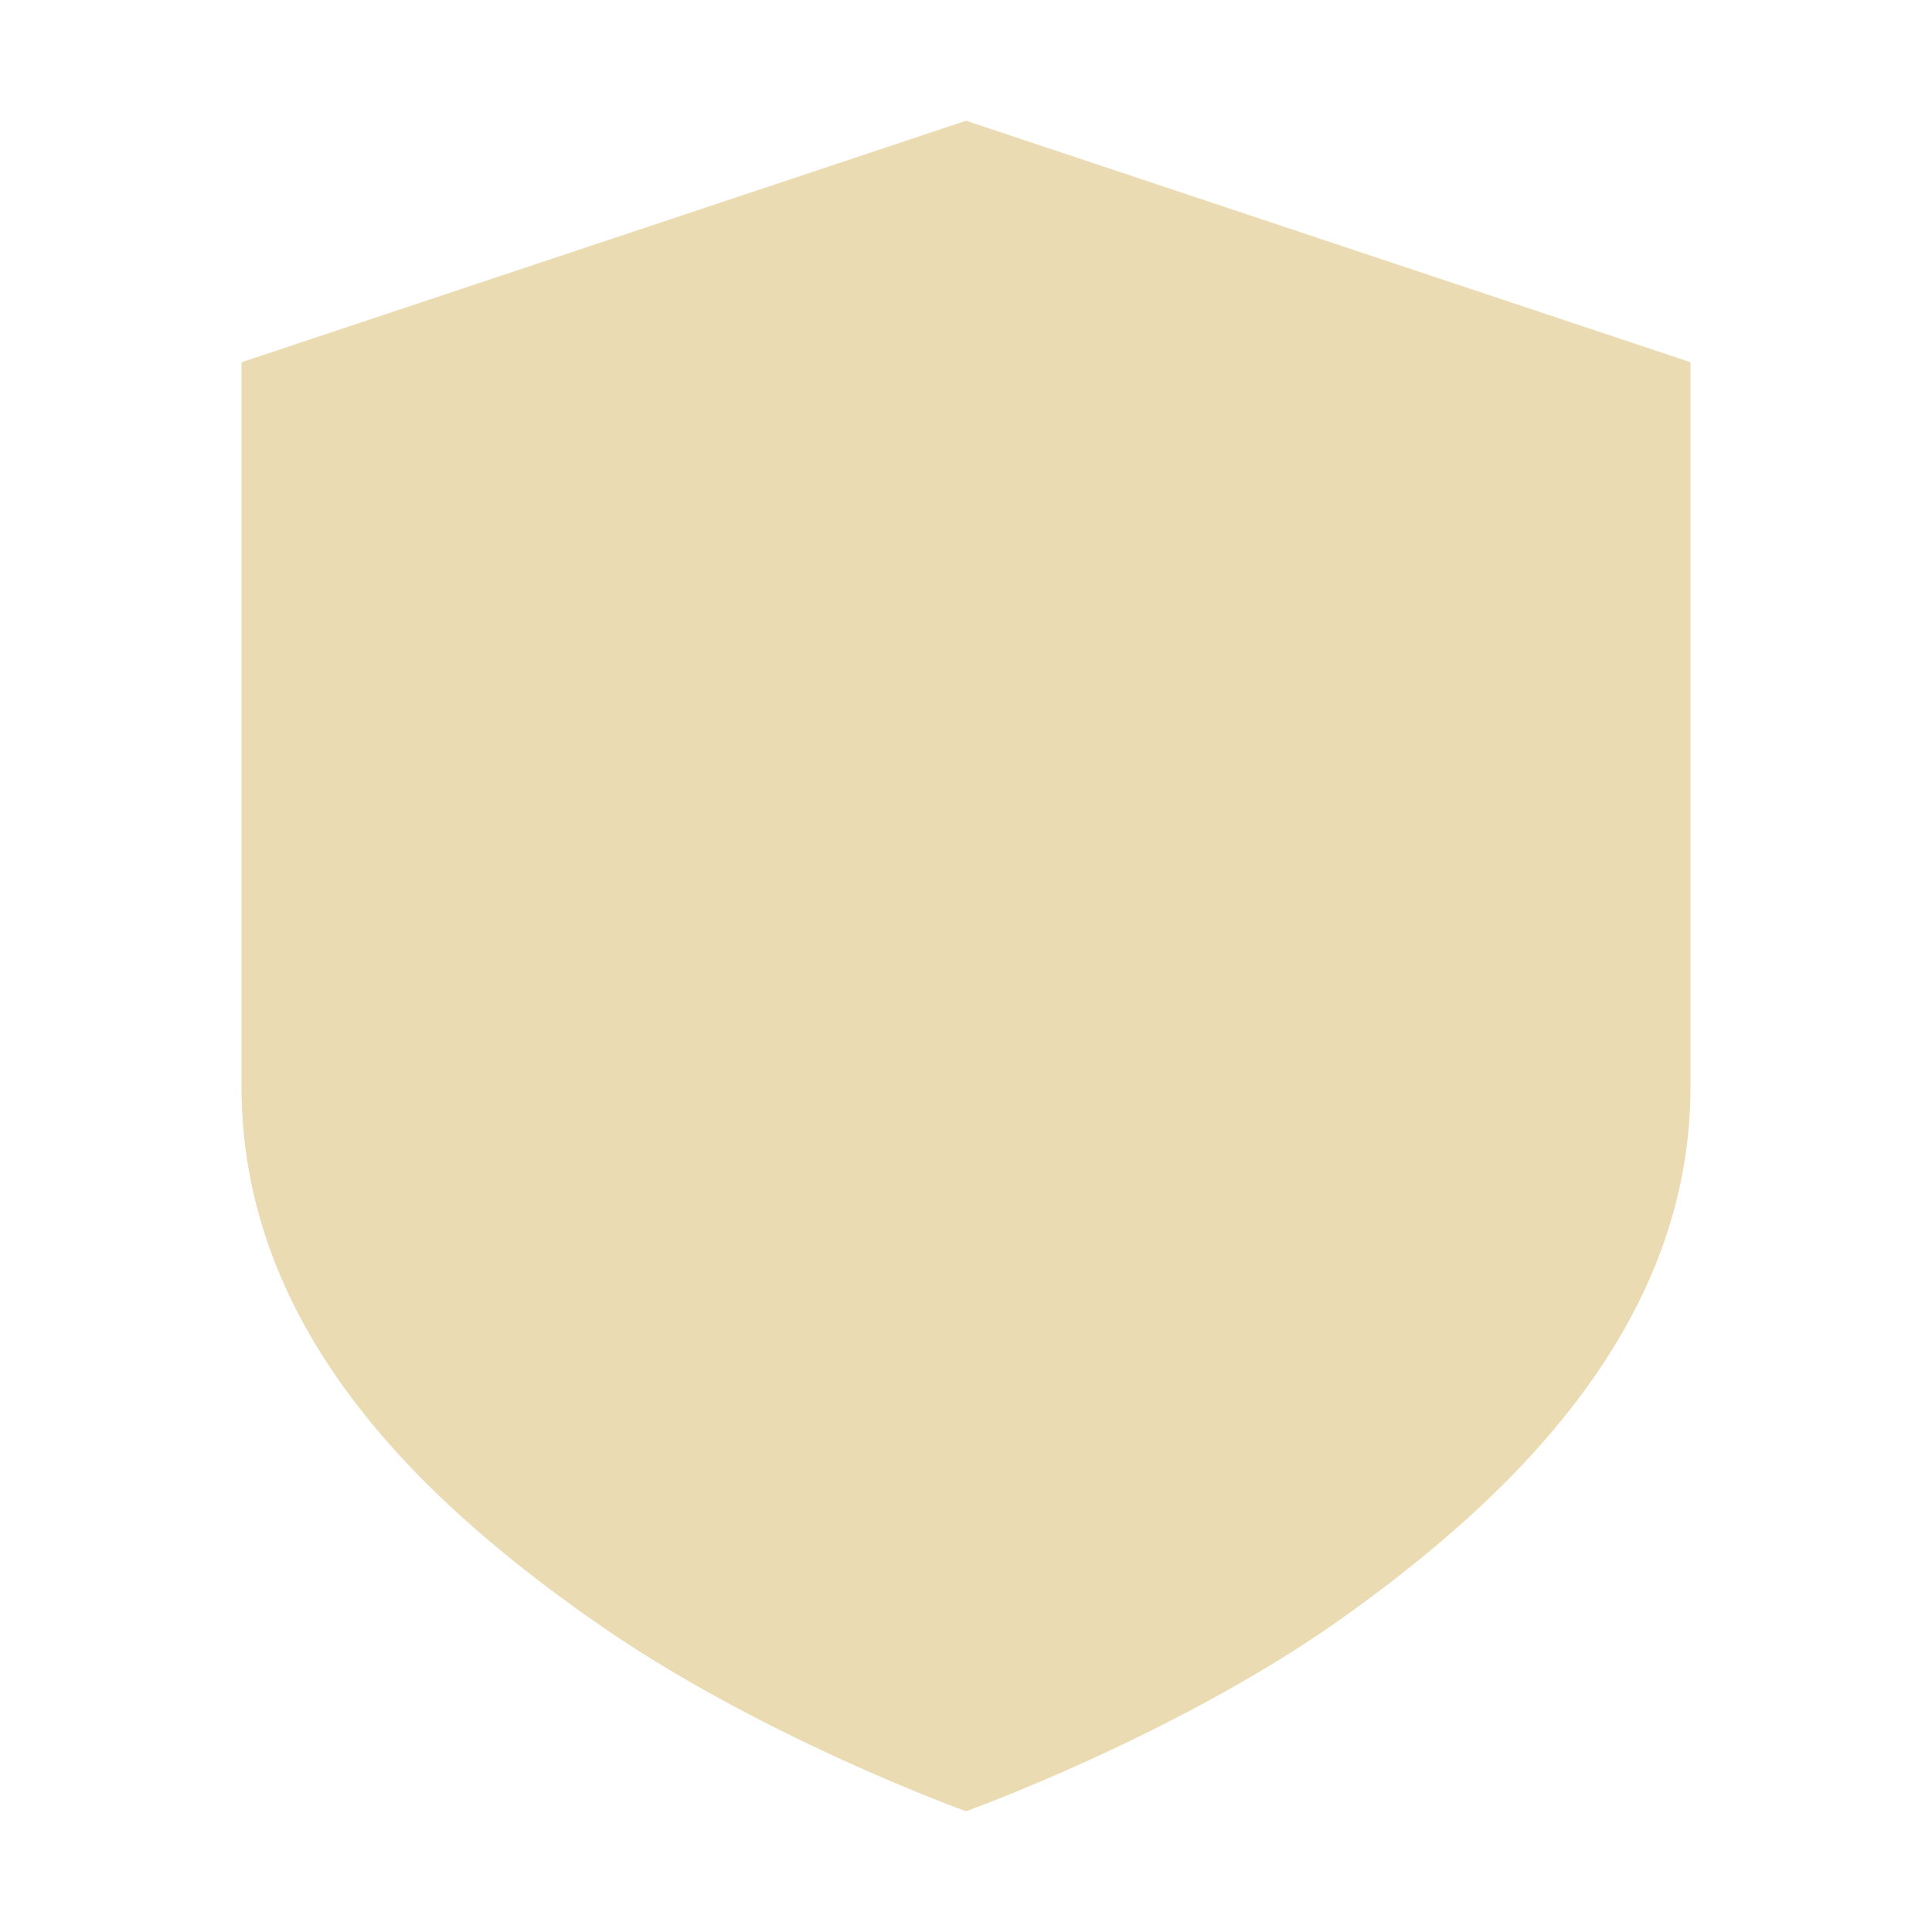 <svg width="16" height="16" version="1.1" xmlns="http://www.w3.org/2000/svg">
  <defs>
    <style id="current-color-scheme" type="text/css">.ColorScheme-Text { color:#ebdbb2; } .ColorScheme-Highlight { color:#458588; } .ColorScheme-NeutralText { color:#fe8019; } .ColorScheme-PositiveText { color:#689d6a; } .ColorScheme-NegativeText { color:#fb4934; }</style>
  </defs>
  <path class="ColorScheme-Text" d="m8 1-6 2v6c0 2.07 1.58 3.49 2.94 4.44s3.06 1.56 3.06 1.56 1.7-0.61 3.06-1.56c1.36-0.96 2.94-2.4 2.94-4.44v-6z" fill="currentColor"/>
</svg>
